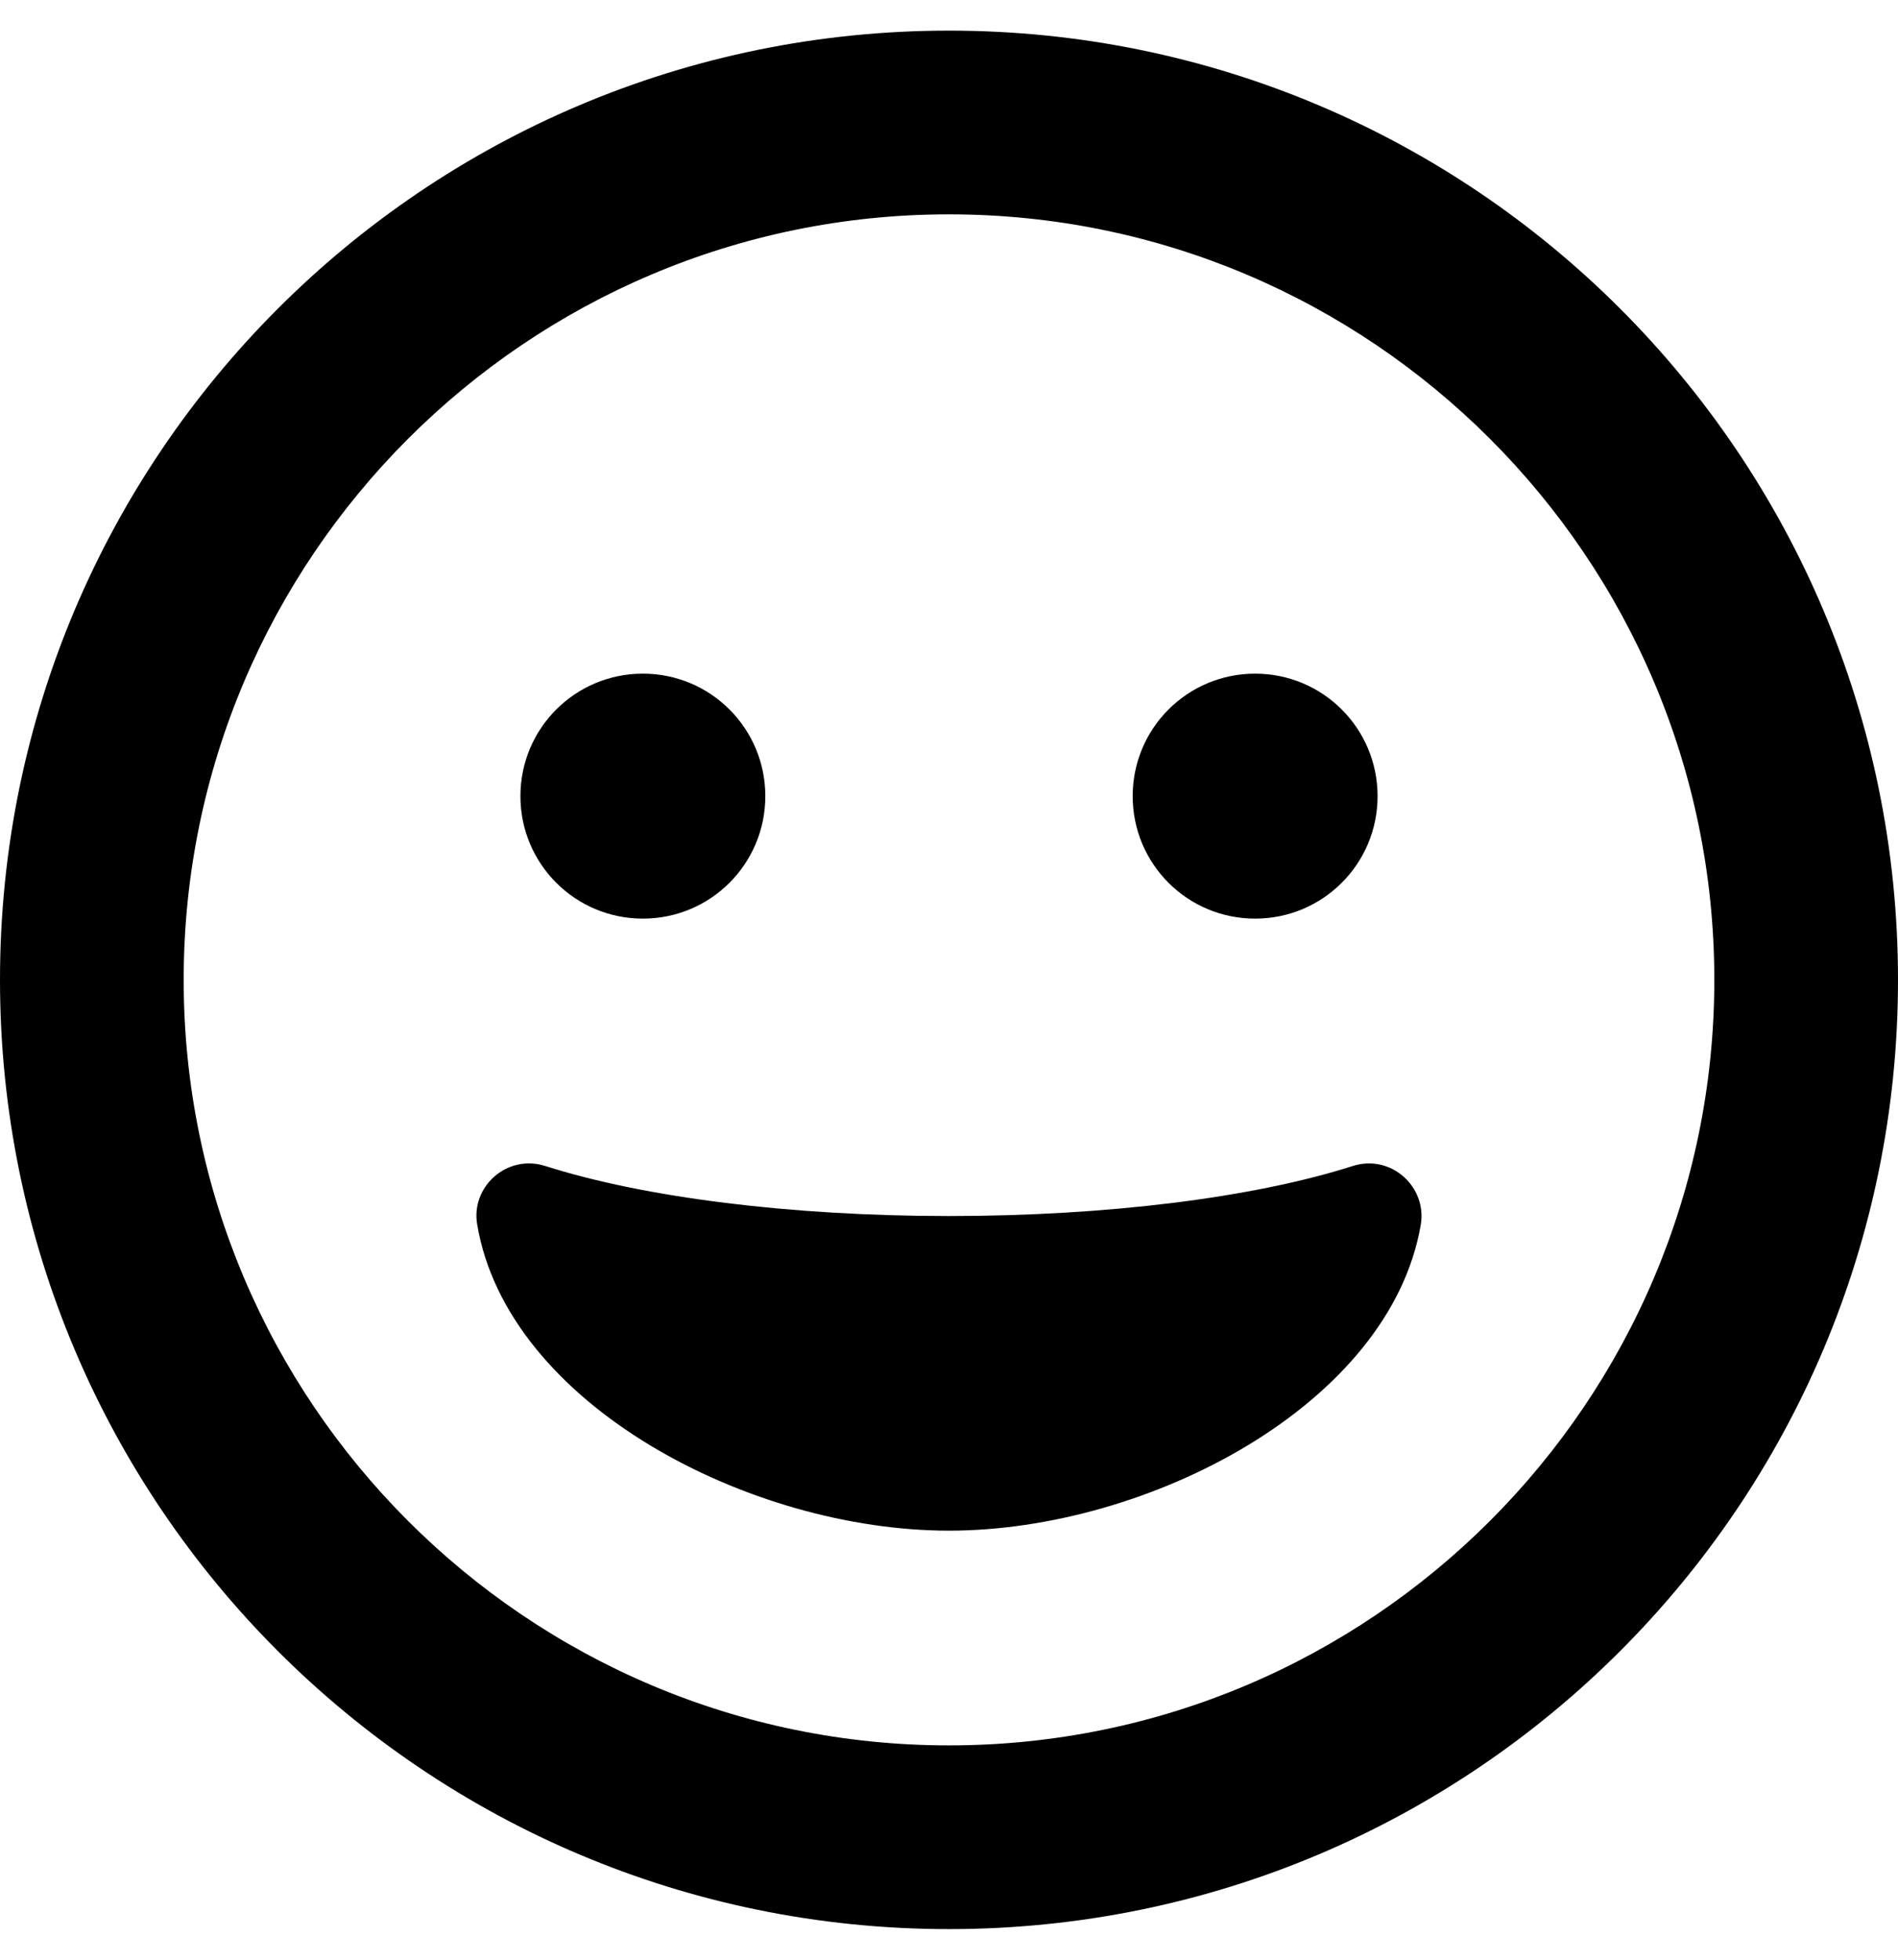 <svg xmlns="http://www.w3.org/2000/svg" viewBox="0 0 496 512"><path d="M248 8C111 8 0 119 0 256s111 248 248 248 248-111 248-248S385 8 248 8zm0 448c-110.3 0-200-89.7-200-200S137.7 56 248 56s200 89.7 200 200-89.7 200-200 200zm105.6-151.4c-25.9 8.3-64.4 13.1-105.6 13.1s-79.6-4.8-105.6-13.1c-9.9-3.1-19.4 5.4-17.7 15.3 7.9 47.1 71.3 80 123.3 80s115.3-32.9 123.3-80c1.6-9.8-7.7-18.4-17.7-15.3zM168 240c17.7 0 32-14.3 32-32s-14.3-32-32-32-32 14.3-32 32 14.3 32 32 32zm160 0c17.7 0 32-14.3 32-32s-14.3-32-32-32-32 14.3-32 32 14.3 32 32 32z"/></svg>
<!--
Font Awesome Free 5.2.0 by @fontawesome - https://fontawesome.com
License - https://fontawesome.com/license (Icons: CC BY 4.0, Fonts: SIL OFL 1.1, Code: MIT License)
-->